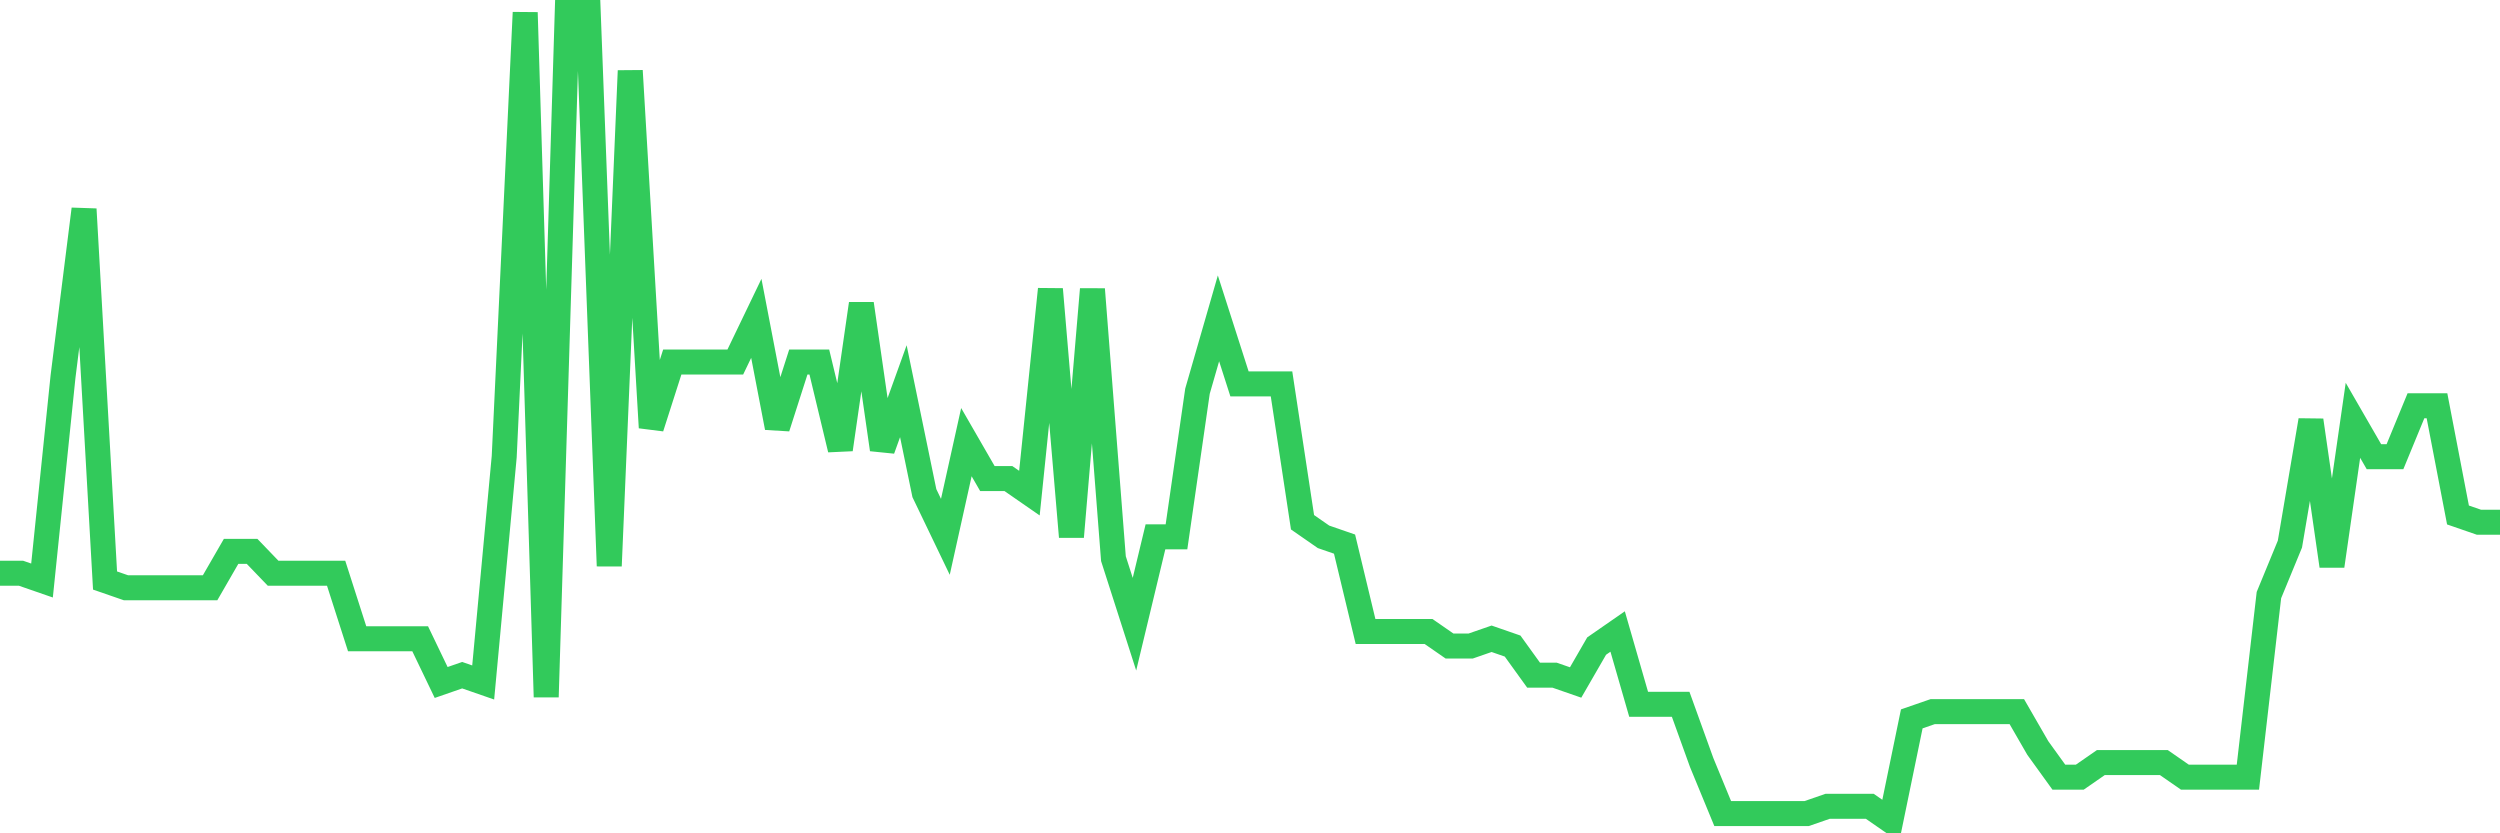 <svg
  xmlns="http://www.w3.org/2000/svg"
  xmlns:xlink="http://www.w3.org/1999/xlink"
  width="120"
  height="40"
  viewBox="0 0 120 40"
  preserveAspectRatio="none"
>
  <polyline
    points="0,27.515 1.008,27.515 2.017,27.865 3.025,18.077 4.034,10.038 5.042,27.865 6.05,28.214 7.059,28.214 8.067,28.214 9.076,28.214 10.084,28.214 11.092,26.467 12.101,26.467 13.109,27.515 14.118,27.515 15.126,27.515 16.134,27.515 17.143,30.661 18.151,30.661 19.16,30.661 20.168,30.661 21.176,32.759 22.185,32.409 23.193,32.759 24.202,21.923 25.21,0.6 26.218,33.458 27.227,0.6 28.235,0.6 29.244,27.166 30.252,3.396 31.261,20.524 32.269,17.378 33.277,17.378 34.286,17.378 35.294,17.378 36.303,15.281 37.311,20.524 38.319,17.378 39.328,17.378 40.336,21.573 41.345,14.582 42.353,21.573 43.361,18.777 44.37,23.67 45.378,25.768 46.387,21.223 47.395,22.971 48.403,22.971 49.412,23.67 50.42,13.883 51.429,25.768 52.437,13.883 53.445,26.816 54.454,29.962 55.462,25.768 56.471,25.768 57.479,18.777 58.487,15.281 59.496,18.427 60.504,18.427 61.513,18.427 62.521,25.068 63.529,25.768 64.538,26.117 65.546,30.312 66.555,30.312 67.563,30.312 68.571,30.312 69.58,31.011 70.588,31.011 71.597,30.661 72.605,31.011 73.613,32.409 74.622,32.409 75.63,32.759 76.639,31.011 77.647,30.312 78.655,33.807 79.664,33.807 80.672,33.807 81.681,36.604 82.689,39.05 83.697,39.05 84.706,39.05 85.714,39.05 86.723,39.05 87.731,38.701 88.739,38.701 89.748,38.701 90.756,39.4 91.765,34.506 92.773,34.157 93.782,34.157 94.79,34.157 95.798,34.157 96.807,34.157 97.815,35.905 98.824,37.303 99.832,37.303 100.84,36.604 101.849,36.604 102.857,36.604 103.866,36.604 104.874,37.303 105.882,37.303 106.891,37.303 107.899,37.303 108.908,28.564 109.916,26.117 110.924,20.175 111.933,27.166 112.941,20.175 113.95,21.923 114.958,21.923 115.966,19.476 116.975,19.476 117.983,24.719 118.992,25.068 120,25.068"
    fill="none"
    stroke="#32ca5b"
    stroke-width="1.2"
  >
  </polyline>
</svg>